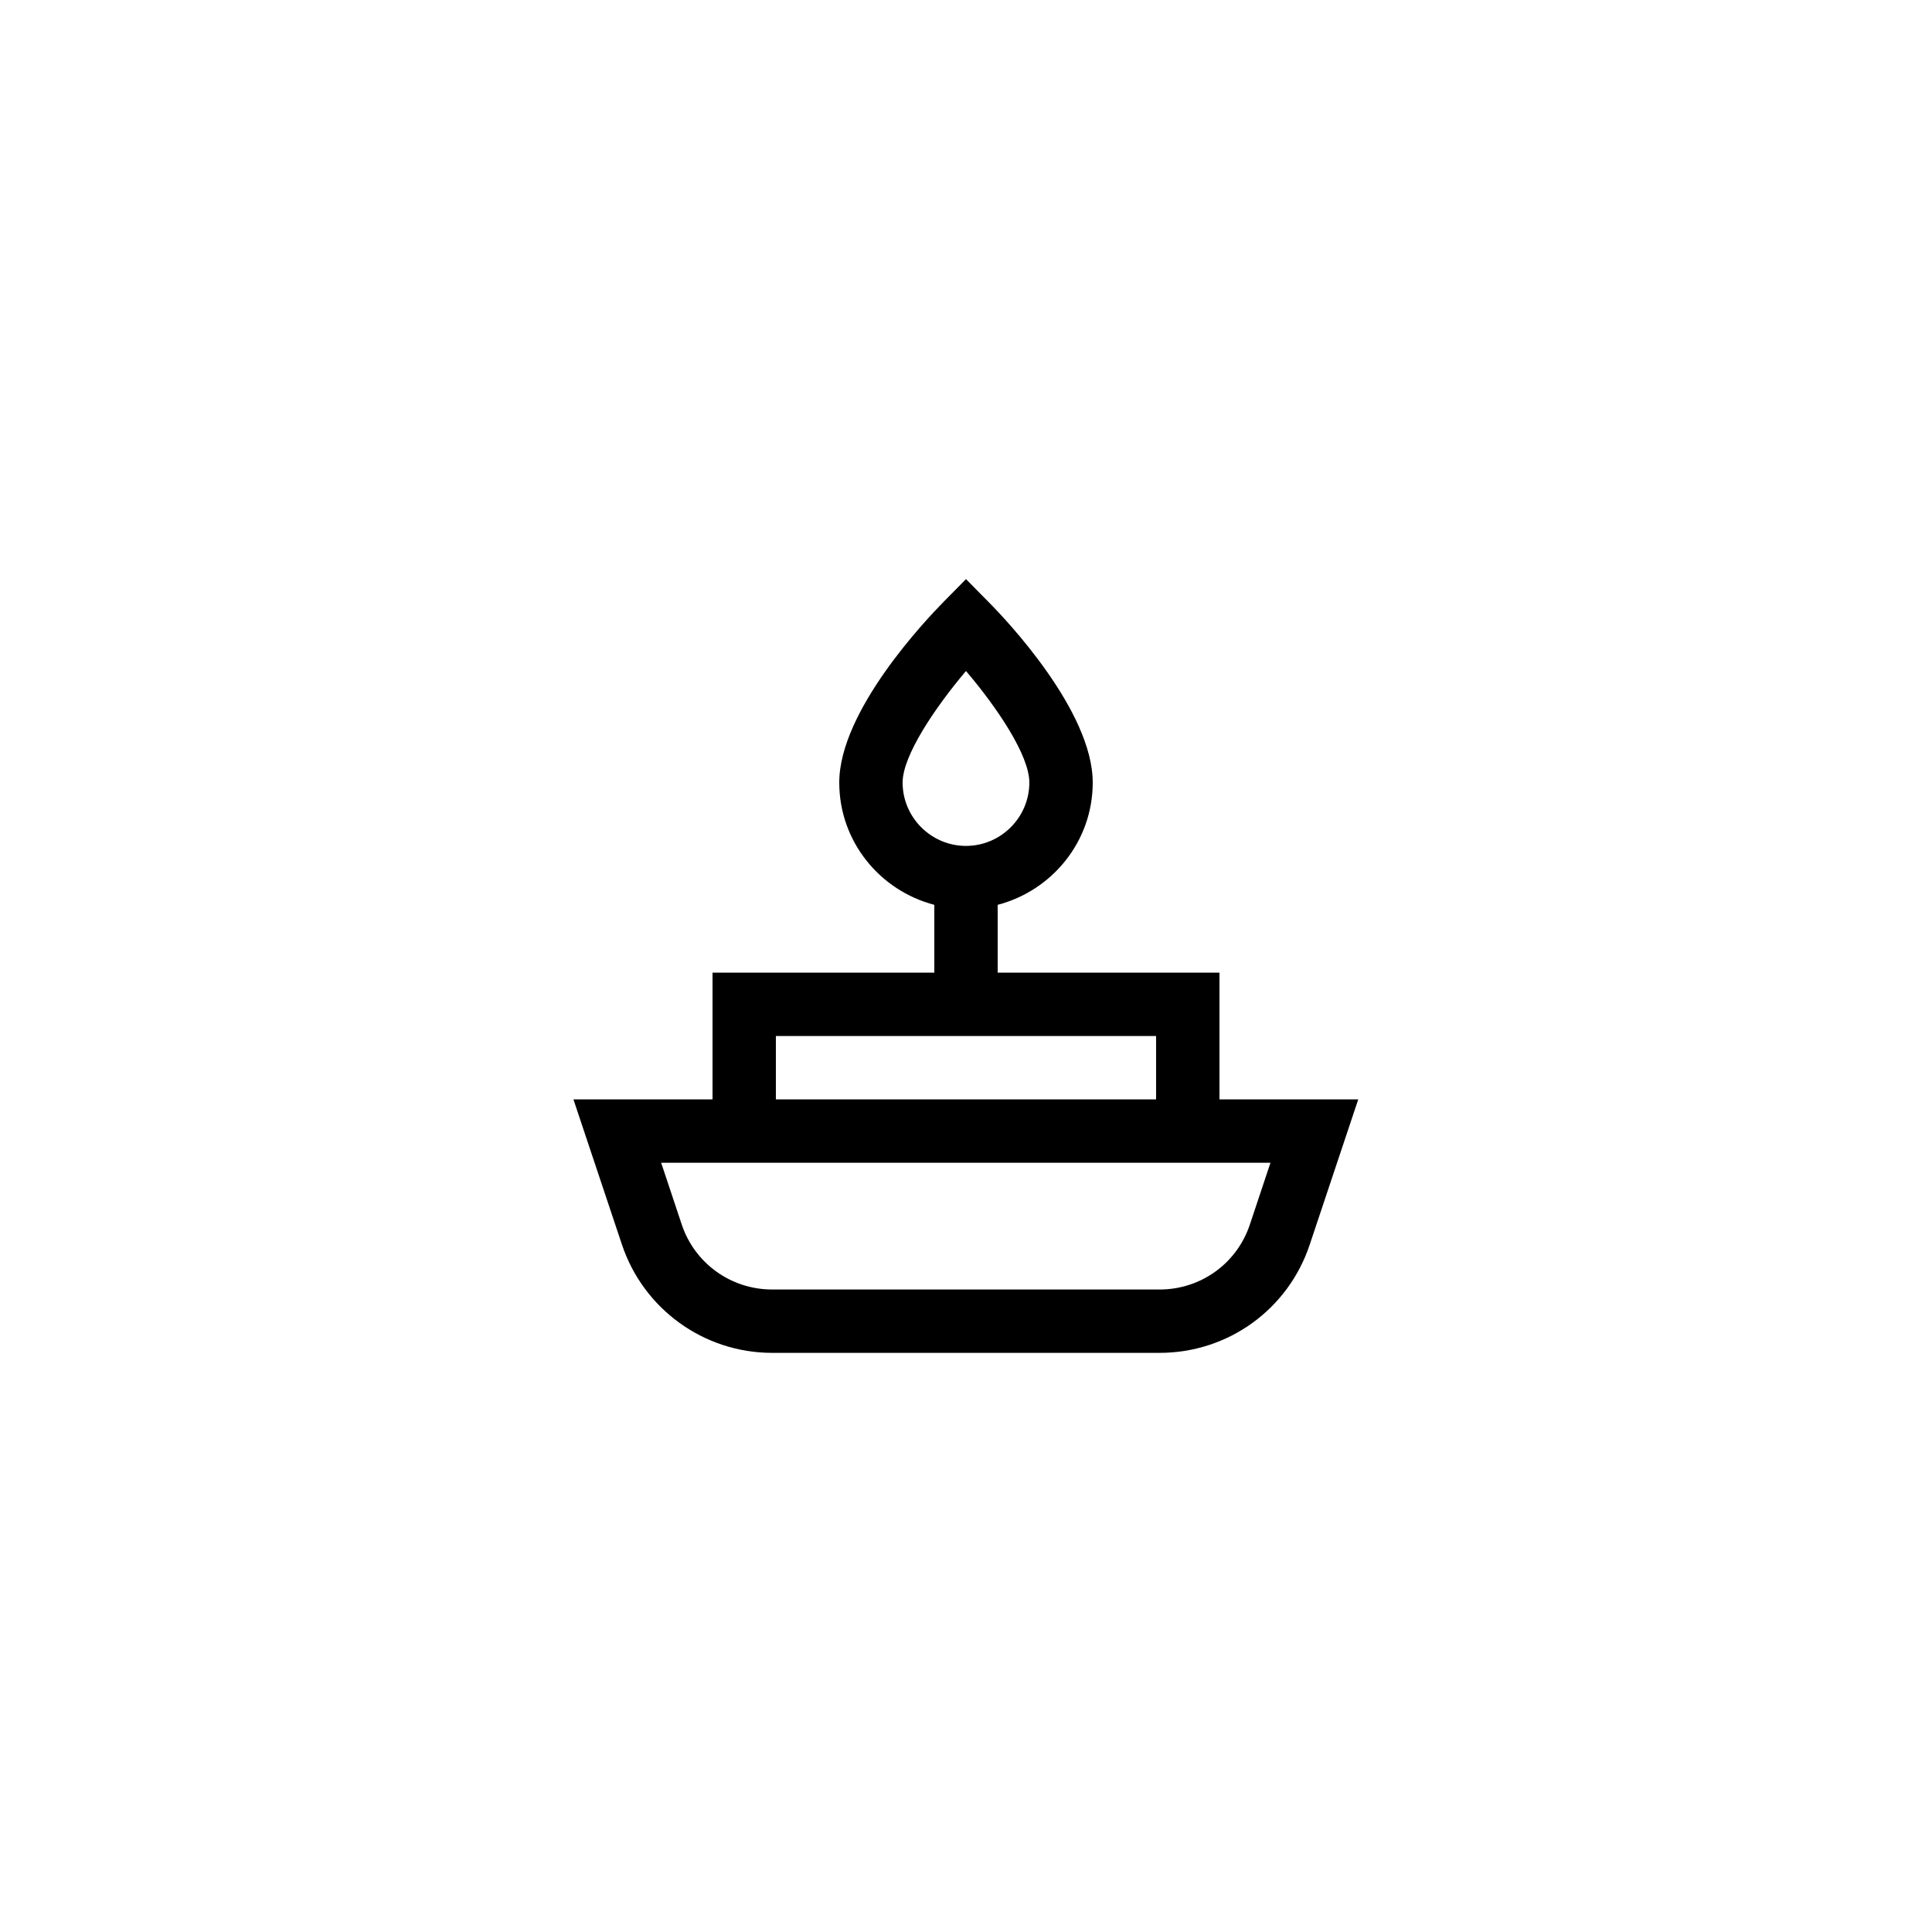 <?xml version="1.0" encoding="UTF-8"?>
<!-- Uploaded to: SVG Repo, www.svgrepo.com, Generator: SVG Repo Mixer Tools -->
<svg fill="#000000" width="800px" height="800px" version="1.1" viewBox="144 144 512 512" xmlns="http://www.w3.org/2000/svg">
 <path d="m467.17 401.76h-58.777v-17.969c14.441-3.777 25.191-16.793 25.191-32.41 0-18.977-23.008-43.242-27.625-47.863l-5.961-6.047-5.961 6.047c-4.617 4.703-27.625 28.887-27.625 47.863 0 15.617 10.746 28.633 25.191 32.41v17.969h-58.777v33.586h-36.863l12.848 38.457c5.711 17.129 21.746 28.719 39.801 28.719h102.69c18.137 0 34.09-11.504 39.801-28.719l12.848-38.457h-36.781zm-83.969-50.379c0-7.137 8.566-19.816 16.793-29.559 8.23 9.656 16.793 22.336 16.793 29.559 0 9.238-7.559 16.793-16.793 16.793s-16.793-7.559-16.793-16.793zm-33.586 67.172h100.76v16.793h-100.76zm131.07 33.59-5.457 16.375c-3.441 10.328-13.016 17.215-23.93 17.215l-102.7-0.004c-10.832 0-20.488-6.887-23.93-17.215l-5.457-16.375 13.602 0.004z"/>
</svg>